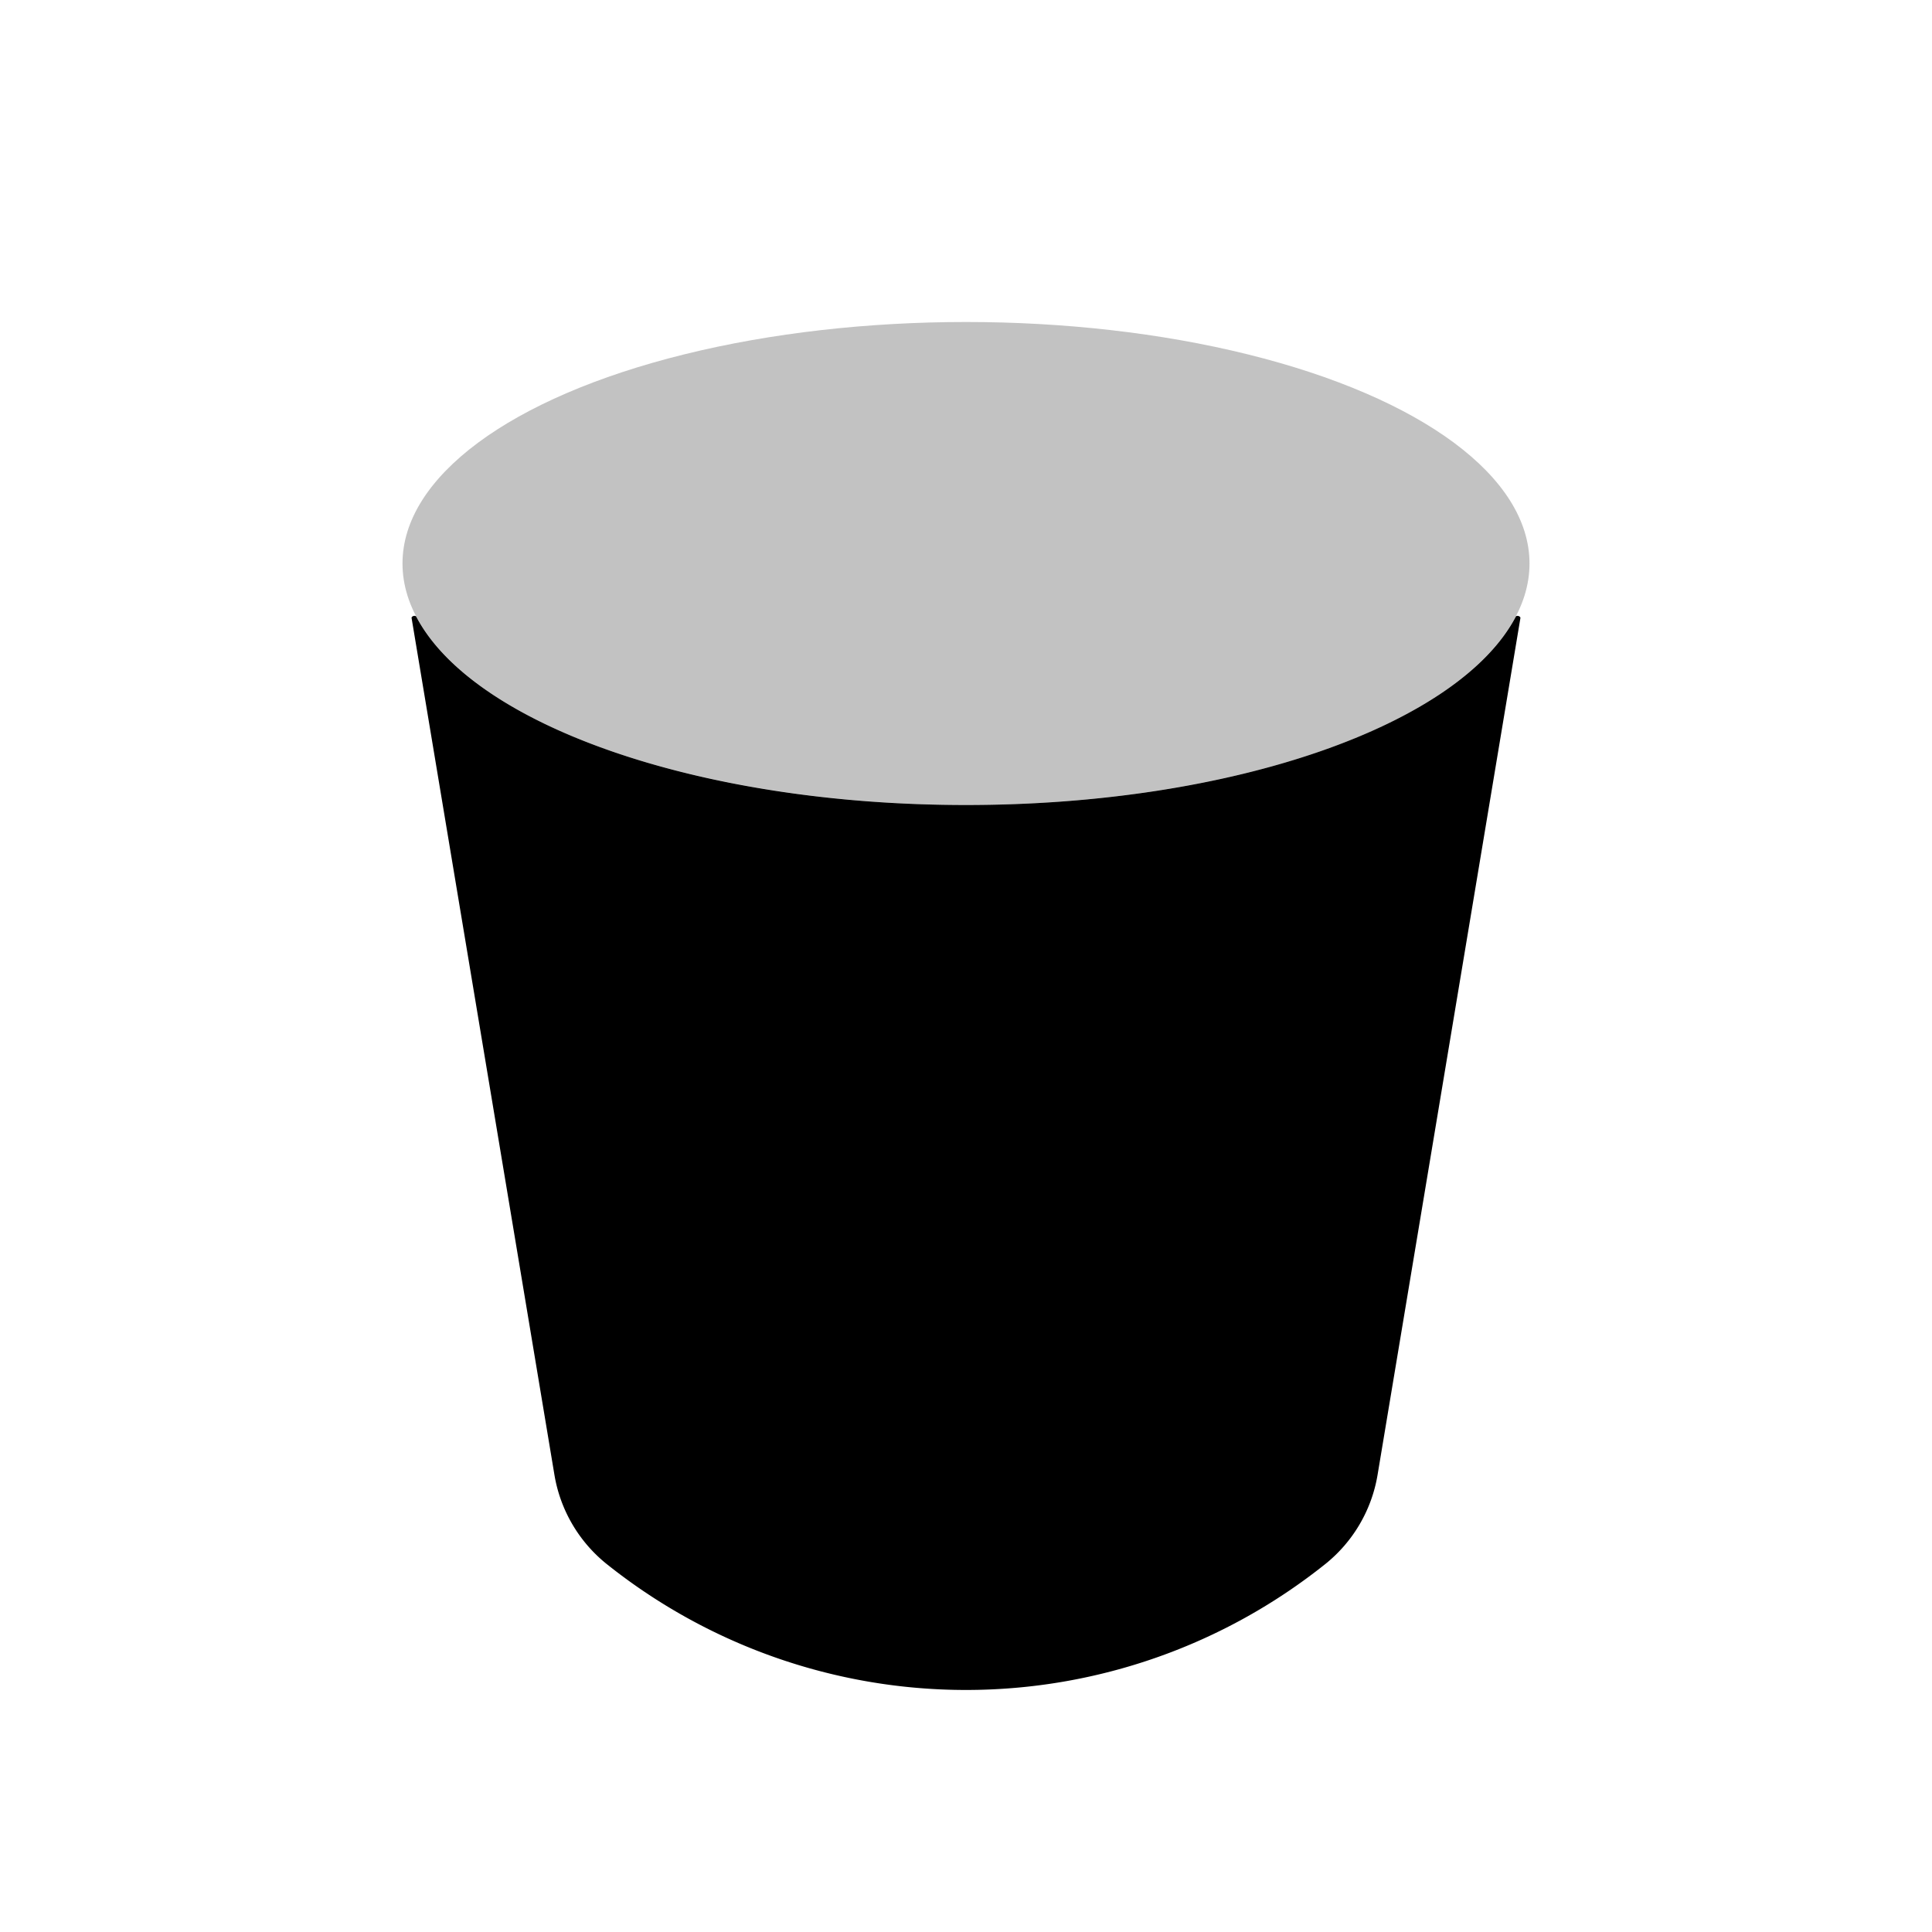 <svg xmlns="http://www.w3.org/2000/svg" viewBox="0 0 24 24">
    <ellipse cx="12" cy="7" fill-opacity=".24" rx="7" ry="3"/>
    <path fill-rule="evenodd" d="M12 10c3.336 0 6.127-1 6.83-2.34.01-.02.06-.006.057.018l-1.775 10.647a1.8 1.8 0 0 1-.646 1.102 7.15 7.15 0 0 1-8.932 0 1.8 1.8 0 0 1-.646-1.102L5.113 7.678c-.004-.024.046-.039.058-.017C5.874 9 8.664 10 12 10" clip-rule="evenodd"/>
</svg>
